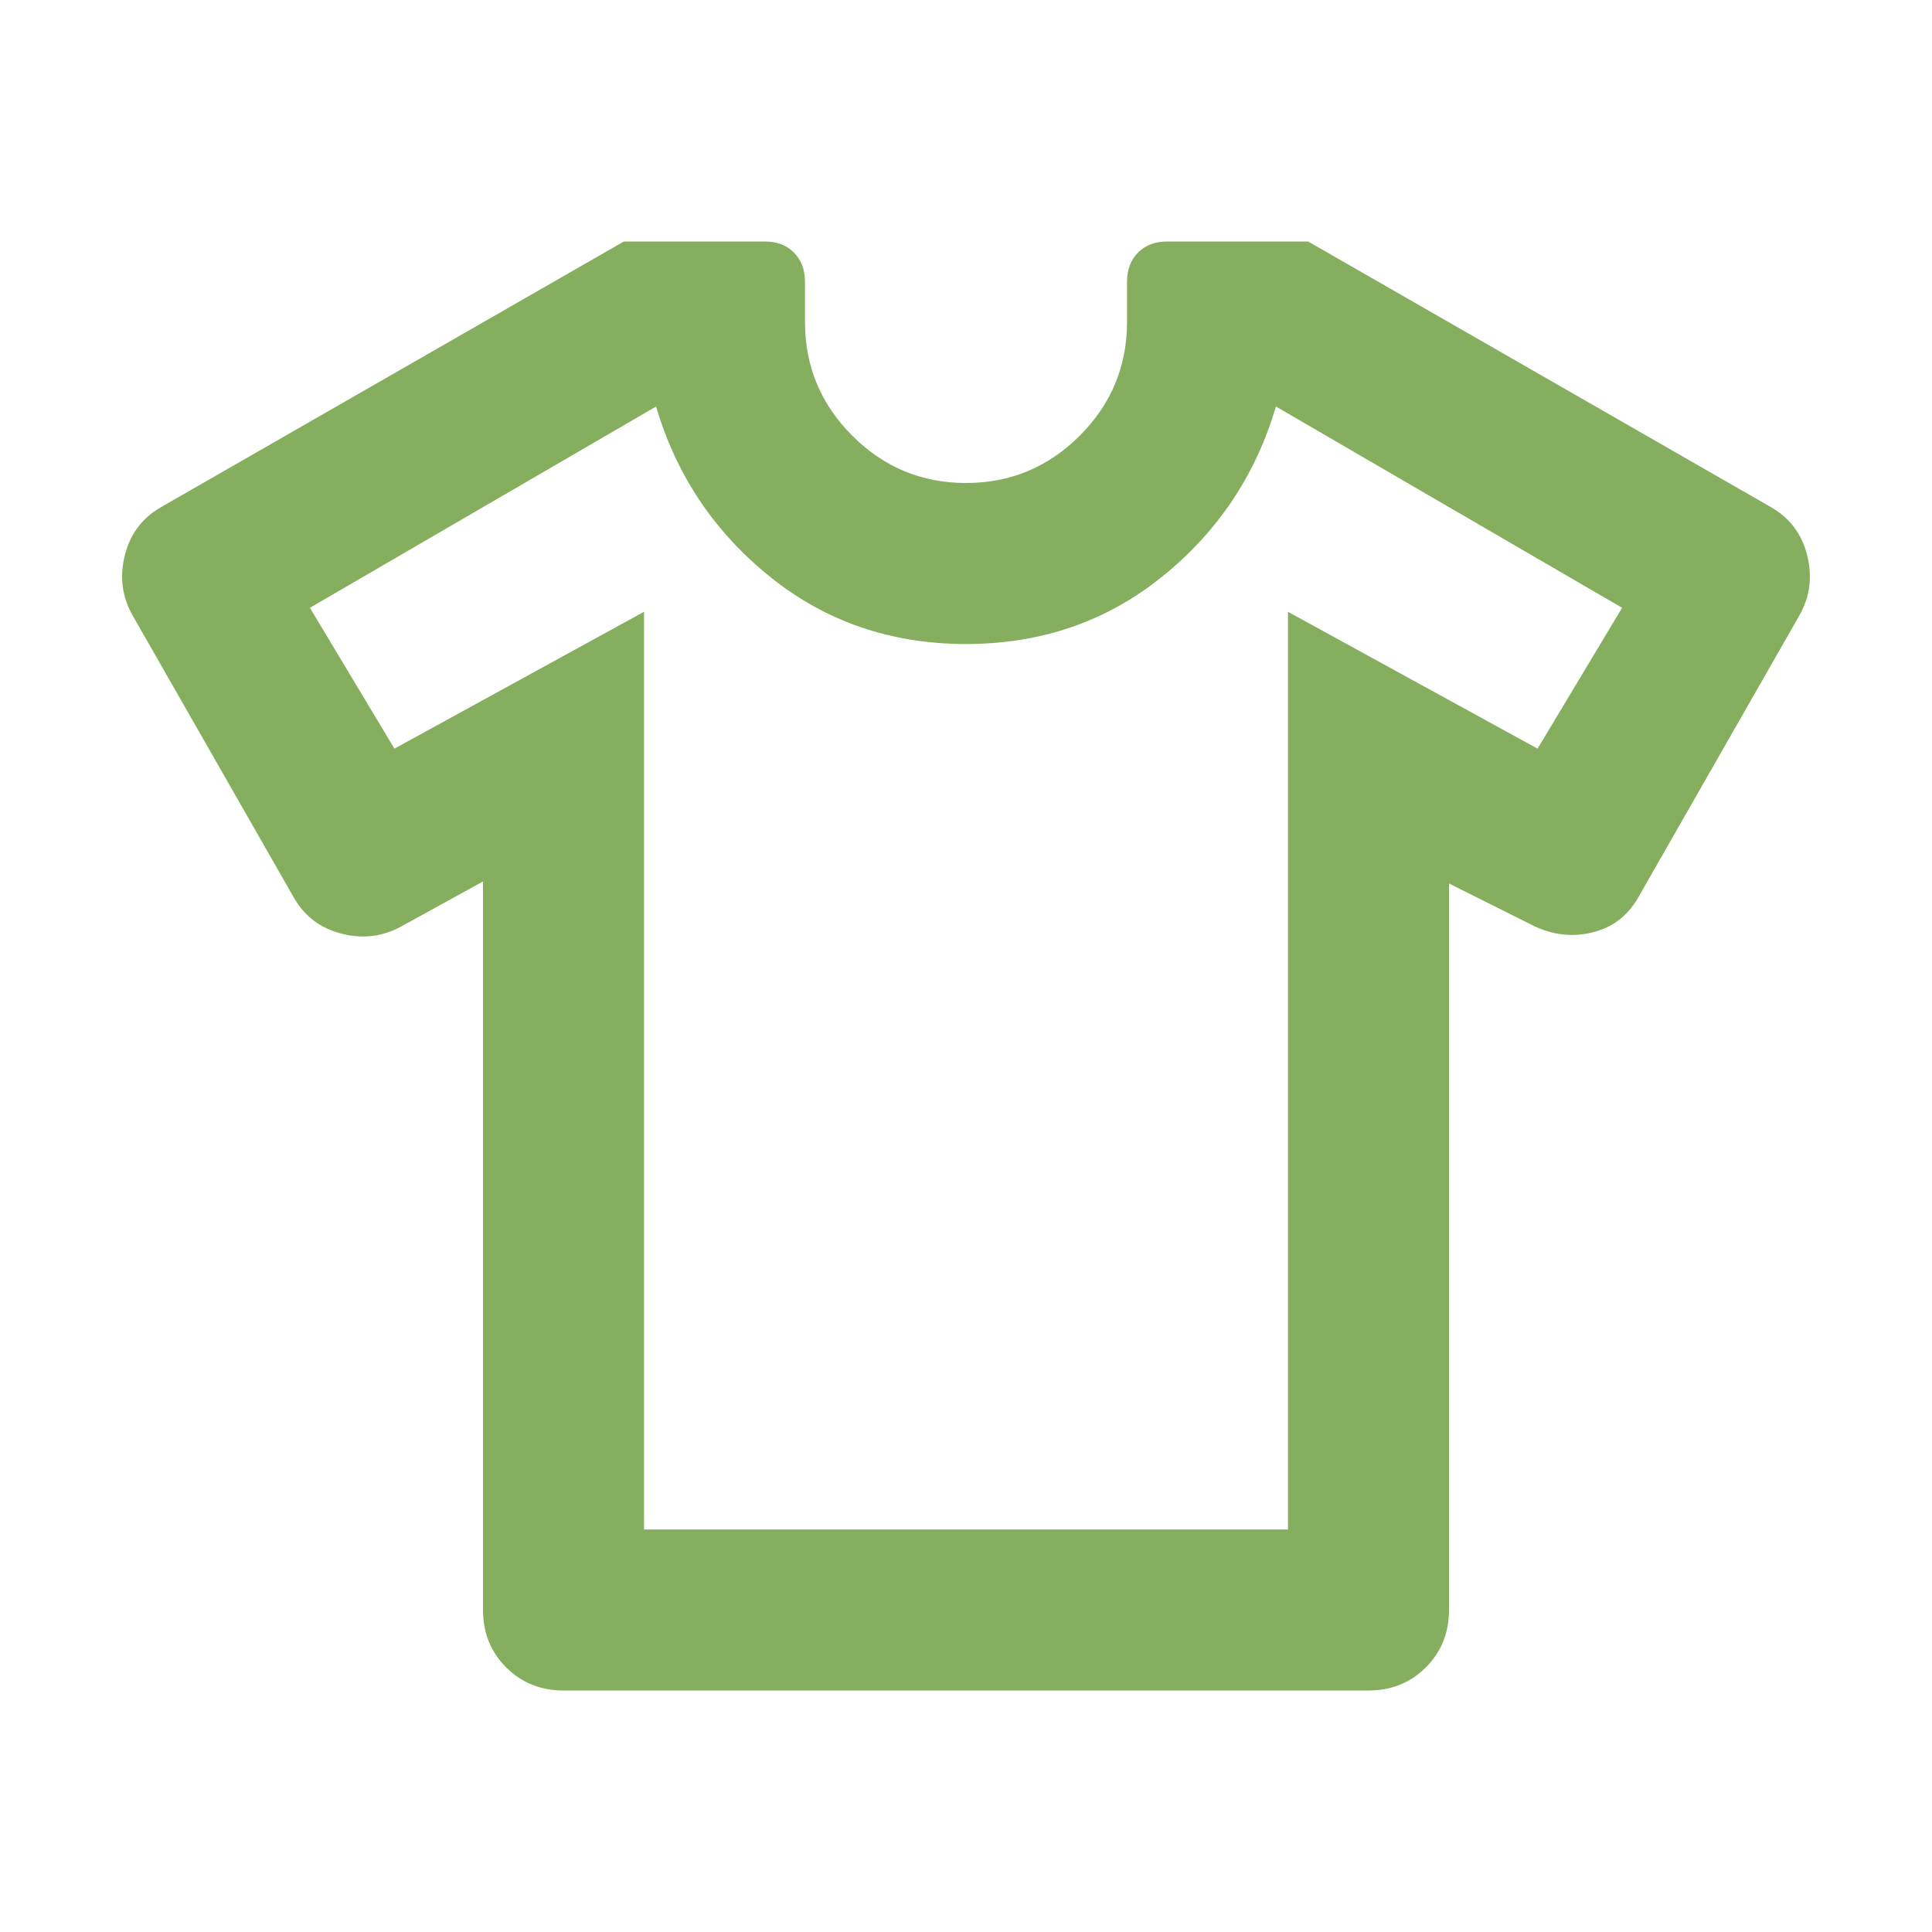 <svg width="32" height="32" viewBox="0 0 32 32" fill="none" xmlns="http://www.w3.org/2000/svg">
<path d="M8 14.6L6.667 15.333C6.356 15.511 6.022 15.556 5.667 15.467C5.311 15.378 5.044 15.178 4.867 14.867L2.2 10.2C2.022 9.889 1.978 9.556 2.067 9.2C2.156 8.844 2.356 8.578 2.667 8.4L10.333 4H12.667C12.867 4 13.028 4.061 13.15 4.183C13.272 4.306 13.333 4.467 13.333 4.667V5.333C13.333 6.067 13.594 6.694 14.117 7.217C14.639 7.739 15.267 8 16 8C16.733 8 17.361 7.739 17.883 7.217C18.406 6.694 18.667 6.067 18.667 5.333V4.667C18.667 4.467 18.728 4.306 18.85 4.183C18.972 4.061 19.133 4 19.333 4H21.667L29.333 8.4C29.644 8.578 29.844 8.844 29.933 9.2C30.022 9.556 29.978 9.889 29.8 10.2L27.133 14.867C26.956 15.178 26.694 15.372 26.35 15.45C26.006 15.528 25.667 15.478 25.333 15.3L24 14.633V26.667C24 27.044 23.872 27.361 23.617 27.617C23.361 27.872 23.044 28 22.667 28H9.333C8.956 28 8.639 27.872 8.383 27.617C8.128 27.361 8 27.044 8 26.667V14.6ZM10.667 10.133V25.333H21.333V10.133L25.467 12.4L26.867 10.067L21.133 6.733C20.8 7.867 20.172 8.806 19.25 9.55C18.328 10.294 17.244 10.667 16 10.667C14.756 10.667 13.672 10.294 12.75 9.55C11.828 8.806 11.2 7.867 10.867 6.733L5.133 10.067L6.533 12.4L10.667 10.133Z" fill="#85AF5E"/>
</svg>
